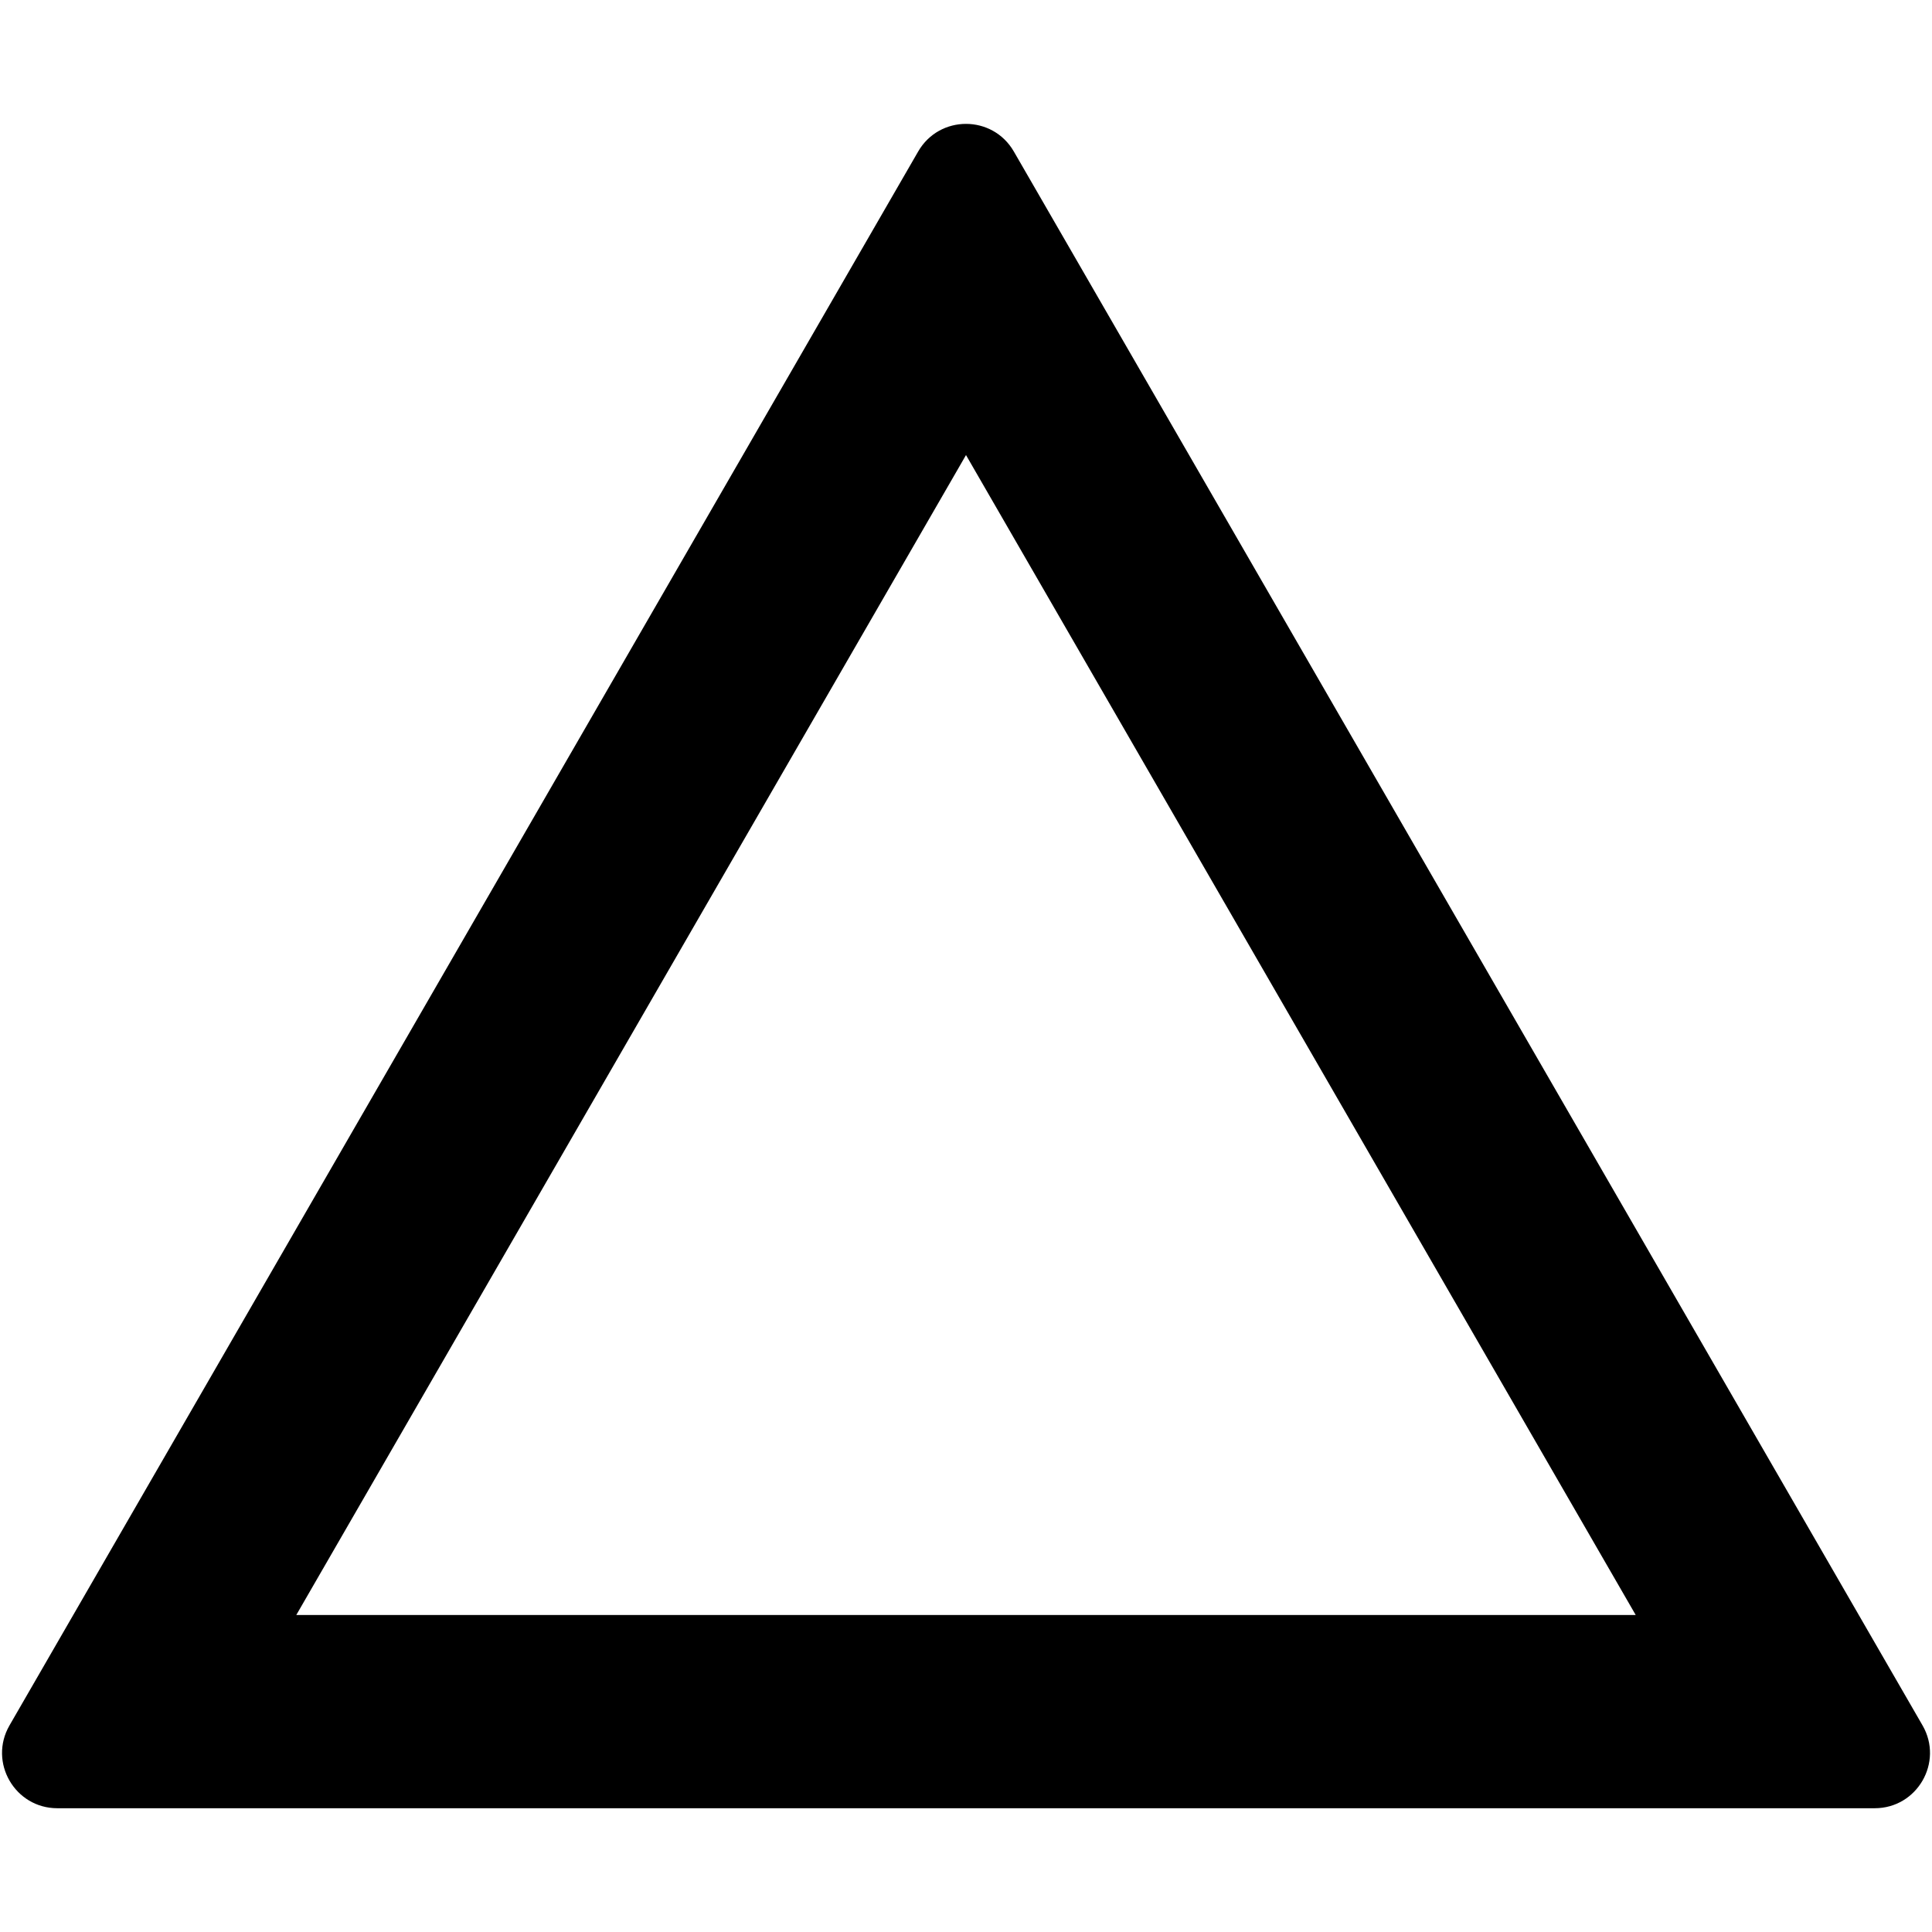 <svg xmlns="http://www.w3.org/2000/svg" xmlns:xlink="http://www.w3.org/1999/xlink" id="&#x30EC;&#x30A4;&#x30E4;&#x30FC;_1" x="0px" y="0px" viewBox="0 0 500 500" style="enable-background:new 0 0 500 500;" xml:space="preserve"><style type="text/css">	.st0{fill:#7A7A7A;}</style><g>	<path class="st0" d="M-356.07,179.64c55.14,0,100,44.86,100,100s-44.86,100-100,100s-100-44.86-100-100  S-411.21,179.64-356.07,179.64 M-356.07,129.64c-82.84,0-150,67.16-150,150s67.16,150,150,150s150-67.16,150-150  S-273.22,129.64-356.07,129.64L-356.07,129.64z"></path></g><g>	<path d="M250,117.77l173.32,300.19H76.68L250,117.77 M250,32.06c-4.81,0-9.63,2.38-12.38,7.15L2.46,446.53  c-5.5,9.53,1.38,21.44,12.38,21.44h470.33c11,0,17.88-11.91,12.38-21.44L262.38,39.21C259.63,34.45,254.81,32.06,250,32.06  L250,32.06z"></path></g></svg>